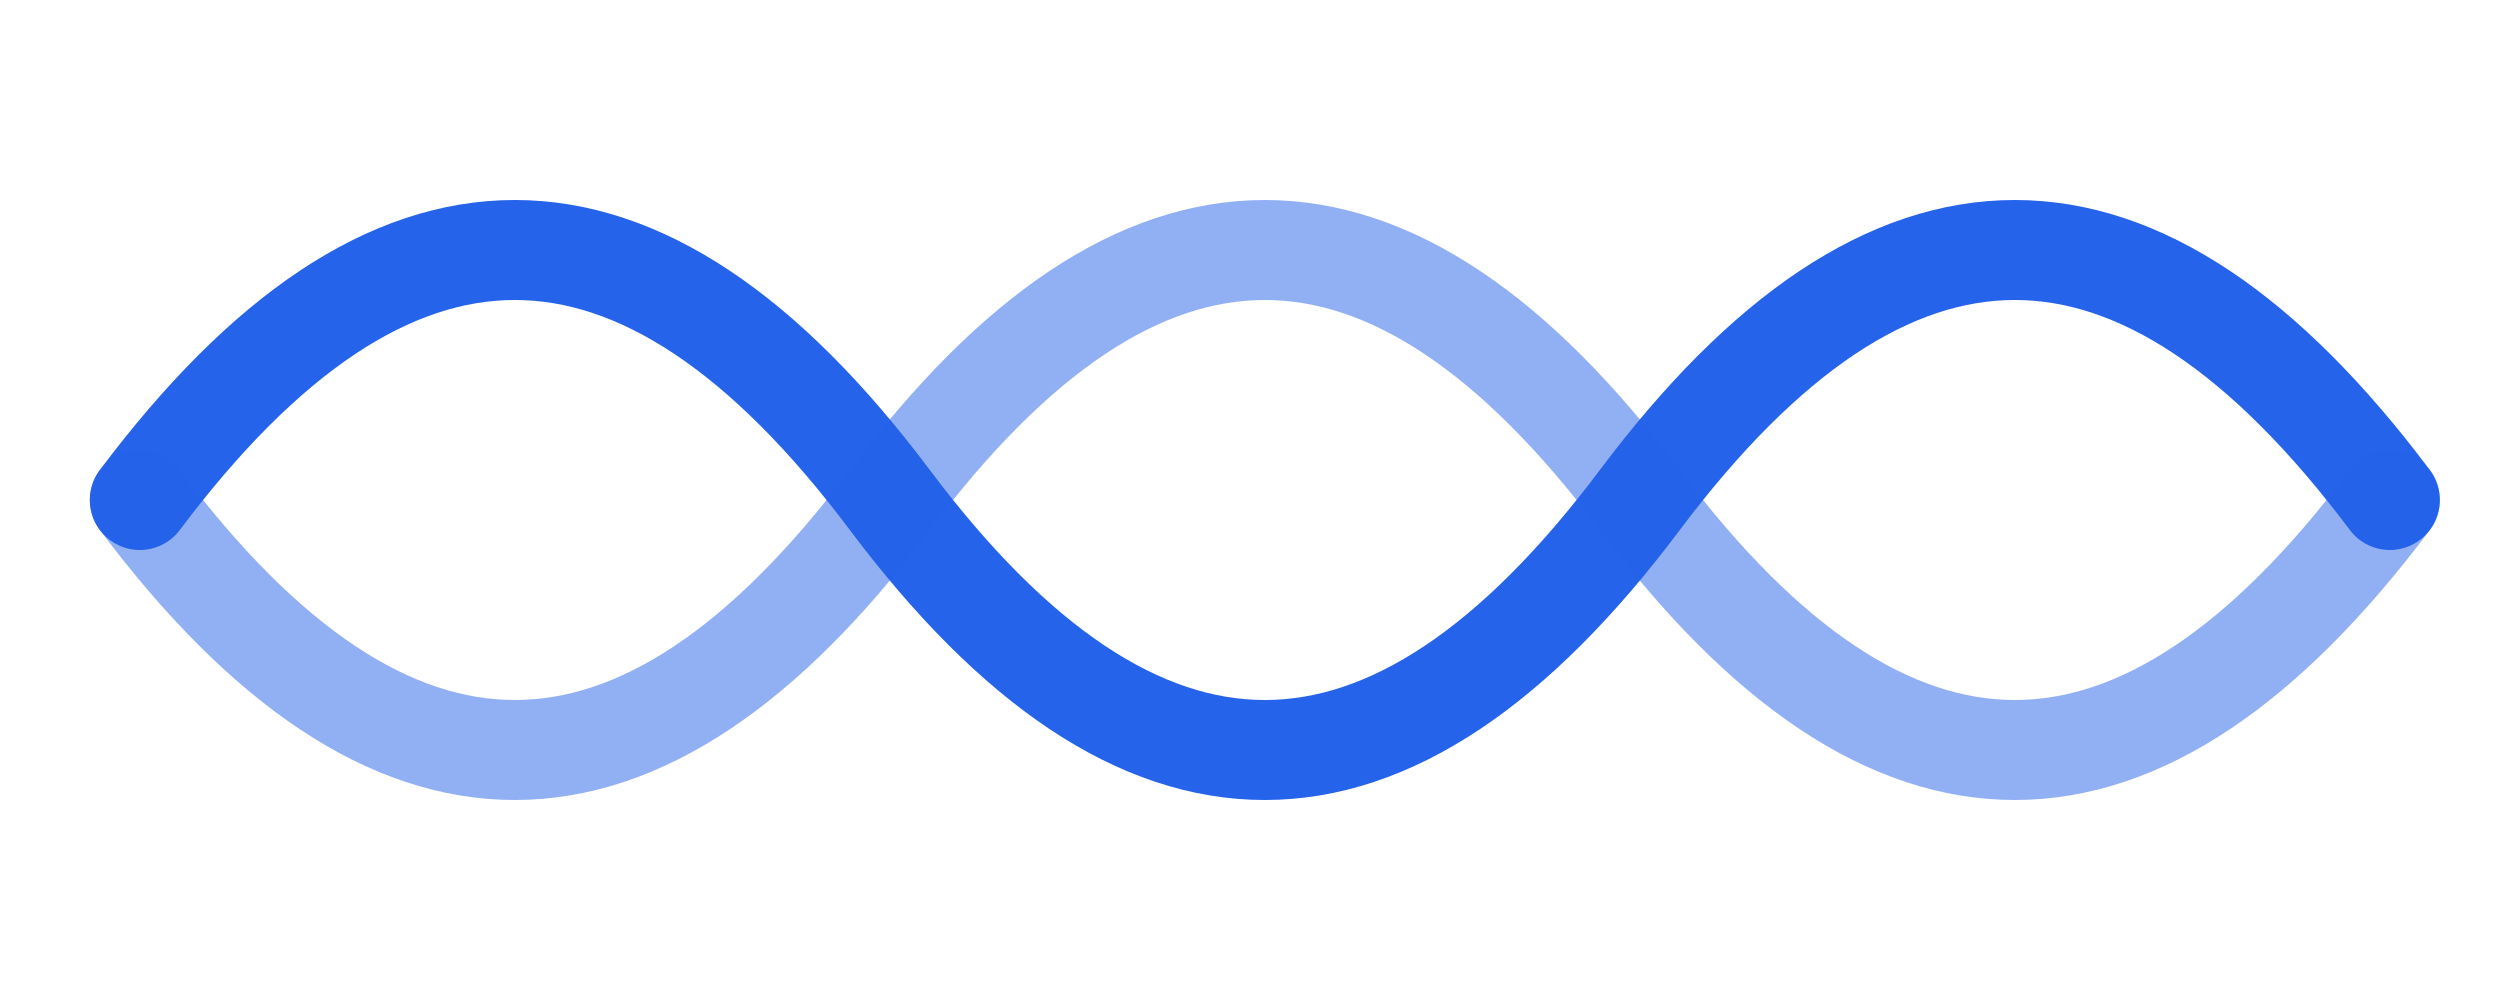 <?xml version="1.0" encoding="UTF-8" standalone="no"?>
<svg
   viewBox="0 0 100 40"
   version="1.1"
   id="svg6"
   sodipodi:docname="favicon.svg"
   inkscape:version="1.2.1 (9c6d41e, 2022-07-14)"
   xmlns:inkscape="http://www.inkscape.org/namespaces/inkscape"
   xmlns:sodipodi="http://sodipodi.sourceforge.net/DTD/sodipodi-0.dtd"
   xmlns="http://www.w3.org/2000/svg"
   xmlns:svg="http://www.w3.org/2000/svg">
  <defs
     id="defs10" />
  <sodipodi:namedview
     id="namedview8"
     pagecolor="#ffffff"
     bordercolor="#000000"
     borderopacity="0.25"
     inkscape:showpageshadow="2"
     inkscape:pageopacity="0.0"
     inkscape:pagecheckerboard="0"
     inkscape:deskcolor="#d1d1d1"
     showgrid="false"
     inkscape:zoom="5.9"
     inkscape:cx="50"
     inkscape:cy="20"
     inkscape:window-width="1309"
     inkscape:window-height="456"
     inkscape:window-x="0"
     inkscape:window-y="38"
     inkscape:window-maximized="0"
     inkscape:current-layer="svg6" />
  <path
     d="M 5.593,20 Q 20.593,0 35.593,20 q 15,20 30,0 15,-20 30,0"
     fill="none"
     stroke="#2563eb"
     stroke-width="4"
     stroke-linecap="round"
     id="path2" />
  <path
     d="M 5.593,20 Q 20.593,40 35.593,20 q 15,-20 30,0 15,20 30,0"
     fill="none"
     stroke="#2563eb"
     stroke-width="4"
     stroke-linecap="round"
     opacity="0.5"
     id="path4" />
</svg>
